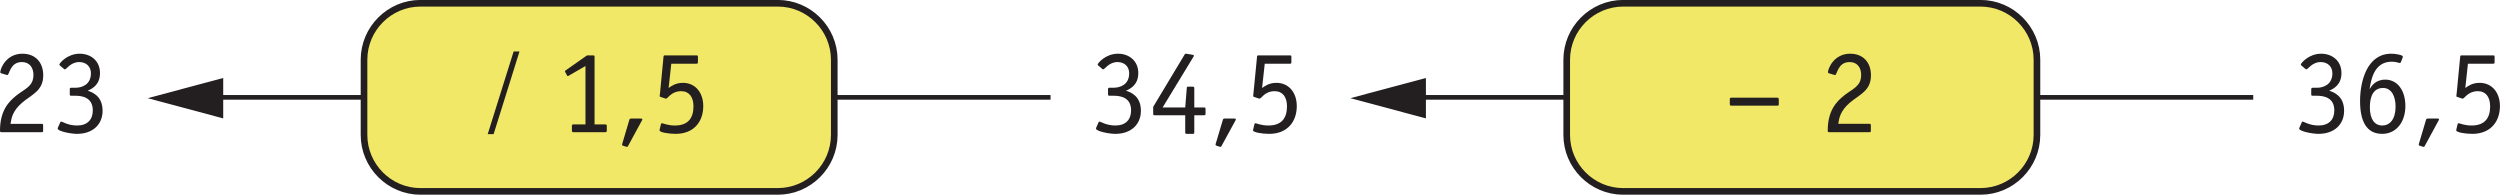 <?xml version="1.0" encoding="UTF-8"?>
<svg xmlns="http://www.w3.org/2000/svg" xmlns:xlink="http://www.w3.org/1999/xlink" width="188.38pt" height="14.67pt" viewBox="0 0 188.38 14.67" version="1.1">
<g id="surface1">
<path style="fill:none;stroke-width:3.5;stroke-linecap:butt;stroke-linejoin:miter;stroke:rgb(13.73%,12.16%,12.549%);stroke-opacity:1;stroke-miterlimit:4;" d="M 791.602 73.341 L 157.812 73.341 " transform="matrix(0.1,0,0,-0.1,0,14.67)"/>
<path style=" stroke:none;fill-rule:nonzero;fill:rgb(13.73%,12.16%,12.549%);fill-opacity:1;" d="M 16.82 5.875 L 11.129 7.398 L 16.82 8.922 L 16.82 5.875 "/>
<path style=" stroke:none;fill-rule:nonzero;fill:rgb(94.708%,90.999%,40.349%);fill-opacity:1;" d="M 62.863 10.168 C 62.863 12.508 60.949 14.422 58.609 14.422 L 31.68 14.422 C 29.344 14.422 27.43 12.508 27.43 10.168 L 27.43 4.5 C 27.43 2.16 29.344 0.246 31.68 0.246 L 58.609 0.246 C 60.949 0.246 62.863 2.16 62.863 4.5 L 62.863 10.168 "/>
<path style="fill:none;stroke-width:5;stroke-linecap:butt;stroke-linejoin:miter;stroke:rgb(13.73%,12.16%,12.549%);stroke-opacity:1;stroke-miterlimit:10;" d="M 628.633 45.02 C 628.633 21.622 609.492 2.481 586.094 2.481 L 316.797 2.481 C 293.438 2.481 274.297 21.622 274.297 45.02 L 274.297 101.7 C 274.297 125.098 293.438 144.239 316.797 144.239 L 586.094 144.239 C 609.492 144.239 628.633 125.098 628.633 101.7 Z M 628.633 45.02 " transform="matrix(0.1,0,0,-0.1,0,14.67)"/>
<path style=" stroke:none;fill-rule:nonzero;fill:rgb(13.73%,12.16%,12.549%);fill-opacity:1;" d="M 38.703 3.879 L 39.145 3.879 L 37.195 10.109 L 36.75 10.109 L 38.703 3.879 "/>
<path style=" stroke:none;fill-rule:nonzero;fill:rgb(13.73%,12.16%,12.549%);fill-opacity:1;" d="M 45.723 9.852 C 45.723 9.926 45.684 9.961 45.613 9.961 L 43.199 9.961 C 43.129 9.961 43.094 9.926 43.094 9.852 L 43.094 9.484 C 43.094 9.41 43.129 9.375 43.199 9.375 L 44.117 9.375 L 44.117 4.973 L 42.875 5.691 C 42.84 5.719 42.812 5.73 42.785 5.73 C 42.758 5.73 42.73 5.711 42.707 5.648 L 42.605 5.457 C 42.59 5.434 42.57 5.395 42.57 5.367 C 42.57 5.344 42.598 5.324 42.641 5.289 L 44.234 4.172 L 44.688 4.172 C 44.785 4.172 44.801 4.191 44.801 4.297 L 44.801 9.375 L 45.613 9.375 C 45.684 9.375 45.723 9.41 45.723 9.484 L 45.723 9.852 "/>
<path style=" stroke:none;fill-rule:nonzero;fill:rgb(13.73%,12.16%,12.549%);fill-opacity:1;" d="M 47.332 10.988 C 47.305 11.031 47.285 11.066 47.25 11.066 C 47.223 11.066 47.195 11.051 47.168 11.051 L 46.973 10.988 C 46.906 10.961 46.871 10.949 46.871 10.906 C 46.871 10.879 46.883 10.852 46.891 10.824 L 47.422 9.031 C 47.441 8.961 47.484 8.934 47.555 8.934 L 48.277 8.934 C 48.332 8.934 48.402 8.934 48.402 8.996 C 48.402 9.031 48.375 9.059 48.367 9.086 L 47.332 10.988 "/>
<path style=" stroke:none;fill-rule:nonzero;fill:rgb(13.73%,12.16%,12.549%);fill-opacity:1;" d="M 50.383 6.629 C 50.598 6.477 50.914 6.242 51.465 6.242 C 52.371 6.242 52.992 6.953 52.992 7.996 C 52.992 9.168 52.281 10.086 50.914 10.086 C 50.363 10.086 49.699 9.969 49.699 9.824 C 49.699 9.797 49.699 9.781 49.707 9.754 L 49.805 9.348 C 49.805 9.32 49.844 9.285 49.879 9.285 C 49.961 9.285 50.301 9.457 50.852 9.457 C 51.867 9.457 52.254 8.879 52.254 8.016 C 52.254 7.312 51.93 6.871 51.328 6.871 C 50.57 6.871 50.328 7.43 50.195 7.43 C 50.168 7.43 50.141 7.43 50.121 7.422 L 49.805 7.312 C 49.742 7.297 49.707 7.285 49.707 7.23 C 49.707 7.207 49.727 7.125 49.727 7.09 L 49.996 4.289 C 50.004 4.191 50.023 4.172 50.121 4.172 L 52.461 4.172 C 52.57 4.172 52.59 4.191 52.59 4.297 L 52.59 4.684 C 52.59 4.785 52.562 4.801 52.461 4.801 L 50.582 4.801 L 50.383 6.629 "/>
<path style="fill:none;stroke-width:3.5;stroke-linecap:butt;stroke-linejoin:miter;stroke:rgb(13.73%,12.16%,12.549%);stroke-opacity:1;stroke-miterlimit:4;" d="M 1697.852 73.341 L 1064.023 73.341 " transform="matrix(0.1,0,0,-0.1,0,14.67)"/>
<path style=" stroke:none;fill-rule:nonzero;fill:rgb(13.73%,12.16%,12.549%);fill-opacity:1;" d="M 107.445 5.875 L 101.754 7.398 L 107.445 8.922 L 107.445 5.875 "/>
<path style=" stroke:none;fill-rule:nonzero;fill:rgb(94.708%,90.999%,40.349%);fill-opacity:1;" d="M 153.488 10.168 C 153.488 12.508 151.574 14.422 149.234 14.422 L 122.309 14.422 C 119.969 14.422 118.055 12.508 118.055 10.168 L 118.055 4.5 C 118.055 2.16 119.969 0.246 122.309 0.246 L 149.234 0.246 C 151.574 0.246 153.488 2.16 153.488 4.5 L 153.488 10.168 "/>
<path style="fill:none;stroke-width:5;stroke-linecap:butt;stroke-linejoin:miter;stroke:rgb(13.73%,12.16%,12.549%);stroke-opacity:1;stroke-miterlimit:10;" d="M 1534.883 45.02 C 1534.883 21.622 1515.742 2.481 1492.344 2.481 L 1223.086 2.481 C 1199.688 2.481 1180.547 21.622 1180.547 45.02 L 1180.547 101.7 C 1180.547 125.098 1199.688 144.239 1223.086 144.239 L 1492.344 144.239 C 1515.742 144.239 1534.883 125.098 1534.883 101.7 Z M 1534.883 45.02 " transform="matrix(0.1,0,0,-0.1,0,14.67)"/>
<path style=" stroke:none;fill-rule:nonzero;fill:rgb(13.73%,12.16%,12.549%);fill-opacity:1;" d="M 134.035 7.871 C 134.035 7.945 134.008 7.961 133.906 7.961 L 130.469 7.961 C 130.379 7.961 130.344 7.934 130.344 7.844 L 130.344 7.504 C 130.344 7.402 130.359 7.359 130.461 7.359 L 133.906 7.359 C 133.996 7.359 134.035 7.395 134.035 7.484 L 134.035 7.871 "/>
<path style=" stroke:none;fill-rule:nonzero;fill:rgb(13.73%,12.16%,12.549%);fill-opacity:1;" d="M 140.973 9.836 C 140.973 9.941 140.953 9.961 140.855 9.961 L 137.84 9.961 C 137.742 9.961 137.723 9.934 137.723 9.844 C 137.723 8.332 138.379 7.648 138.992 7.168 C 139.621 6.676 140.242 6.504 140.242 5.641 C 140.242 5.117 139.965 4.676 139.371 4.676 C 138.461 4.676 138.441 5.656 138.273 5.656 C 138.254 5.656 138.227 5.648 138.211 5.641 L 137.812 5.523 C 137.777 5.512 137.742 5.484 137.742 5.441 C 137.742 5.172 138.184 4.047 139.414 4.047 C 140.387 4.047 140.98 4.695 140.98 5.676 C 140.98 6.863 140.102 7.125 139.379 7.746 C 138.688 8.348 138.586 8.863 138.516 9.328 L 140.855 9.328 C 140.953 9.328 140.973 9.355 140.973 9.457 L 140.973 9.836 "/>
<path style=" stroke:none;fill-rule:nonzero;fill:rgb(13.73%,12.16%,12.549%);fill-opacity:1;" d="M 3.25 9.836 C 3.25 9.941 3.23 9.961 3.133 9.961 L 0.117 9.961 C 0.02 9.961 0 9.934 0 9.844 C 0 8.332 0.656 7.648 1.27 7.168 C 1.898 6.676 2.52 6.504 2.52 5.641 C 2.52 5.117 2.242 4.676 1.648 4.676 C 0.738 4.676 0.719 5.656 0.551 5.656 C 0.531 5.656 0.504 5.648 0.484 5.641 L 0.09 5.523 C 0.055 5.512 0.02 5.484 0.02 5.441 C 0.02 5.172 0.461 4.047 1.691 4.047 C 2.664 4.047 3.258 4.695 3.258 5.676 C 3.258 6.863 2.375 7.125 1.656 7.746 C 0.965 8.348 0.863 8.863 0.793 9.332 L 3.133 9.332 C 3.23 9.332 3.25 9.355 3.25 9.457 L 3.25 9.836 "/>
<path style=" stroke:none;fill-rule:nonzero;fill:rgb(13.73%,12.16%,12.549%);fill-opacity:1;" d="M 4.527 4.945 C 4.492 4.918 4.473 4.891 4.473 4.863 C 4.473 4.766 5.066 4.047 6.004 4.047 C 6.852 4.047 7.535 4.594 7.535 5.504 C 7.535 6.367 6.977 6.676 6.605 6.836 C 6.949 6.945 7.73 7.223 7.73 8.348 C 7.73 9.375 6.992 10.086 5.805 10.086 C 5.312 10.086 4.348 9.887 4.348 9.691 C 4.348 9.664 4.355 9.645 4.363 9.617 L 4.543 9.215 C 4.555 9.188 4.574 9.16 4.617 9.16 C 4.688 9.16 5.121 9.457 5.812 9.457 C 6.578 9.457 6.992 9.016 6.992 8.32 C 6.992 7.352 6.211 7.215 5.688 7.215 L 5.383 7.215 C 5.273 7.215 5.258 7.195 5.258 7.098 L 5.258 6.738 C 5.258 6.637 5.281 6.613 5.383 6.613 L 5.688 6.613 C 6.184 6.613 6.852 6.367 6.852 5.523 C 6.852 5 6.48 4.676 5.969 4.676 C 5.32 4.676 5.012 5.227 4.887 5.227 C 4.867 5.227 4.844 5.215 4.824 5.199 L 4.527 4.945 "/>
<path style=" stroke:none;fill-rule:nonzero;fill:rgb(13.73%,12.16%,12.549%);fill-opacity:1;" d="M 173.426 4.945 C 173.391 4.918 173.371 4.891 173.371 4.863 C 173.371 4.766 173.969 4.047 174.902 4.047 C 175.75 4.047 176.434 4.594 176.434 5.504 C 176.434 6.367 175.875 6.676 175.508 6.836 C 175.848 6.945 176.633 7.223 176.633 8.348 C 176.633 9.375 175.895 10.086 174.703 10.086 C 174.211 10.086 173.246 9.887 173.246 9.691 C 173.246 9.664 173.254 9.645 173.266 9.617 L 173.445 9.215 C 173.453 9.188 173.473 9.16 173.516 9.16 C 173.59 9.16 174.02 9.457 174.715 9.457 C 175.48 9.457 175.895 9.016 175.895 8.32 C 175.895 7.352 175.109 7.215 174.59 7.215 L 174.281 7.215 C 174.176 7.215 174.156 7.195 174.156 7.098 L 174.156 6.738 C 174.156 6.637 174.184 6.613 174.281 6.613 L 174.59 6.613 C 175.082 6.613 175.75 6.367 175.75 5.523 C 175.75 5 175.379 4.676 174.867 4.676 C 174.219 4.676 173.914 5.227 173.785 5.227 C 173.77 5.227 173.742 5.215 173.723 5.199 L 173.426 4.945 "/>
<path style=" stroke:none;fill-rule:nonzero;fill:rgb(13.73%,12.16%,12.549%);fill-opacity:1;" d="M 180.512 8.035 C 180.512 7.25 180.203 6.629 179.566 6.629 C 178.844 6.629 178.574 7.258 178.574 8.078 C 178.574 8.969 178.918 9.457 179.512 9.457 C 180.059 9.457 180.512 9.008 180.512 8.035 Z M 180.188 4.047 C 180.562 4.047 180.914 4.145 180.996 4.191 C 181.031 4.207 181.059 4.234 181.059 4.27 C 181.059 4.289 181.051 4.316 181.043 4.344 L 180.914 4.676 C 180.898 4.711 180.871 4.746 180.824 4.746 C 180.742 4.746 180.574 4.648 180.223 4.648 C 178.836 4.648 178.656 6.125 178.559 6.676 L 178.574 6.691 C 178.684 6.504 178.988 6 179.734 6 C 180.617 6 181.25 6.766 181.25 7.996 C 181.25 9.195 180.562 10.086 179.504 10.086 C 178.297 10.086 177.836 9.105 177.836 7.609 C 177.836 6.16 178.34 4.047 180.188 4.047 "/>
<path style=" stroke:none;fill-rule:nonzero;fill:rgb(13.73%,12.16%,12.549%);fill-opacity:1;" d="M 182.715 10.988 C 182.688 11.031 182.668 11.066 182.633 11.066 C 182.605 11.066 182.578 11.051 182.555 11.051 L 182.355 10.988 C 182.293 10.961 182.254 10.949 182.254 10.906 C 182.254 10.879 182.266 10.852 182.273 10.824 L 182.805 9.031 C 182.824 8.961 182.867 8.934 182.938 8.934 L 183.66 8.934 C 183.715 8.934 183.785 8.934 183.785 8.996 C 183.785 9.031 183.758 9.059 183.75 9.086 L 182.715 10.988 "/>
<path style=" stroke:none;fill-rule:nonzero;fill:rgb(13.73%,12.16%,12.549%);fill-opacity:1;" d="M 185.766 6.629 C 185.98 6.477 186.297 6.242 186.848 6.242 C 187.754 6.242 188.375 6.953 188.375 7.996 C 188.375 9.168 187.664 10.086 186.297 10.086 C 185.746 10.086 185.082 9.969 185.082 9.824 C 185.082 9.797 185.082 9.781 185.09 9.754 L 185.188 9.348 C 185.188 9.32 185.227 9.285 185.262 9.285 C 185.344 9.285 185.684 9.457 186.234 9.457 C 187.25 9.457 187.637 8.879 187.637 8.016 C 187.637 7.312 187.312 6.871 186.711 6.871 C 185.953 6.871 185.711 7.43 185.578 7.43 C 185.551 7.43 185.523 7.43 185.504 7.422 L 185.188 7.312 C 185.125 7.297 185.09 7.285 185.09 7.234 C 185.09 7.207 185.109 7.125 185.109 7.09 L 185.379 4.289 C 185.387 4.191 185.406 4.172 185.504 4.172 L 187.844 4.172 C 187.953 4.172 187.973 4.191 187.973 4.297 L 187.973 4.684 C 187.973 4.785 187.945 4.801 187.844 4.801 L 185.965 4.801 L 185.766 6.629 "/>
<path style=" stroke:none;fill-rule:nonzero;fill:rgb(13.73%,12.16%,12.549%);fill-opacity:1;" d="M 82.766 4.945 C 82.727 4.918 82.711 4.891 82.711 4.863 C 82.711 4.766 83.305 4.047 84.242 4.047 C 85.086 4.047 85.773 4.594 85.773 5.504 C 85.773 6.367 85.215 6.676 84.844 6.836 C 85.188 6.945 85.969 7.223 85.969 8.348 C 85.969 9.375 85.23 10.086 84.043 10.086 C 83.547 10.086 82.586 9.887 82.586 9.691 C 82.586 9.664 82.594 9.645 82.602 9.617 L 82.781 9.215 C 82.793 9.188 82.809 9.16 82.855 9.16 C 82.926 9.16 83.359 9.457 84.051 9.457 C 84.816 9.457 85.23 9.016 85.23 8.32 C 85.23 7.348 84.449 7.215 83.926 7.215 L 83.621 7.215 C 83.512 7.215 83.492 7.195 83.492 7.098 L 83.492 6.738 C 83.492 6.637 83.52 6.609 83.621 6.609 L 83.926 6.609 C 84.422 6.609 85.086 6.367 85.086 5.523 C 85.086 5 84.719 4.676 84.207 4.676 C 83.555 4.676 83.25 5.227 83.125 5.227 C 83.105 5.227 83.078 5.215 83.062 5.199 L 82.766 4.945 "/>
<path style=" stroke:none;fill-rule:nonzero;fill:rgb(13.73%,12.16%,12.549%);fill-opacity:1;" d="M 89.992 9.961 C 89.992 10.059 89.973 10.086 89.875 10.086 L 89.434 10.086 C 89.336 10.086 89.309 10.059 89.309 9.961 L 89.309 8.684 L 87.023 8.684 C 86.914 8.684 86.895 8.664 86.895 8.566 L 86.895 8.051 L 89.254 4.125 C 89.281 4.082 89.297 4.047 89.352 4.047 C 89.379 4.047 89.414 4.055 89.469 4.062 L 89.848 4.125 C 89.902 4.137 89.965 4.152 89.965 4.191 C 89.965 4.215 89.938 4.27 89.922 4.289 L 87.605 8.098 L 89.309 8.098 L 89.426 6.648 C 89.426 6.559 89.434 6.531 89.551 6.531 L 89.875 6.531 C 89.973 6.531 89.992 6.559 89.992 6.656 L 89.992 8.098 L 90.711 8.098 C 90.812 8.098 90.84 8.113 90.84 8.223 L 90.84 8.566 C 90.84 8.672 90.812 8.684 90.711 8.684 L 89.992 8.684 L 89.992 9.961 "/>
<path style=" stroke:none;fill-rule:nonzero;fill:rgb(13.73%,12.16%,12.549%);fill-opacity:1;" d="M 92.051 10.988 C 92.027 11.031 92.008 11.066 91.973 11.066 C 91.945 11.066 91.918 11.051 91.891 11.051 L 91.691 10.988 C 91.629 10.961 91.594 10.949 91.594 10.906 C 91.594 10.879 91.602 10.852 91.609 10.824 L 92.145 9.031 C 92.16 8.961 92.207 8.934 92.277 8.934 L 92.996 8.934 C 93.051 8.934 93.125 8.934 93.125 8.996 C 93.125 9.031 93.098 9.059 93.09 9.086 L 92.051 10.988 "/>
<path style=" stroke:none;fill-rule:nonzero;fill:rgb(13.73%,12.16%,12.549%);fill-opacity:1;" d="M 95.102 6.629 C 95.32 6.477 95.637 6.242 96.184 6.242 C 97.094 6.242 97.715 6.953 97.715 7.996 C 97.715 9.168 97.004 10.086 95.637 10.086 C 95.086 10.086 94.418 9.969 94.418 9.824 C 94.418 9.797 94.418 9.781 94.43 9.754 L 94.527 9.348 C 94.527 9.32 94.562 9.285 94.598 9.285 C 94.68 9.285 95.023 9.457 95.57 9.457 C 96.59 9.457 96.977 8.879 96.977 8.016 C 96.977 7.312 96.652 6.871 96.047 6.871 C 95.293 6.871 95.051 7.43 94.914 7.43 C 94.887 7.43 94.859 7.43 94.844 7.422 L 94.527 7.312 C 94.465 7.297 94.43 7.285 94.43 7.23 C 94.43 7.207 94.445 7.125 94.445 7.09 L 94.719 4.289 C 94.727 4.191 94.742 4.172 94.844 4.172 L 97.184 4.172 C 97.293 4.172 97.309 4.191 97.309 4.297 L 97.309 4.684 C 97.309 4.785 97.281 4.801 97.184 4.801 L 95.301 4.801 L 95.102 6.629 "/>
</g>
</svg>
